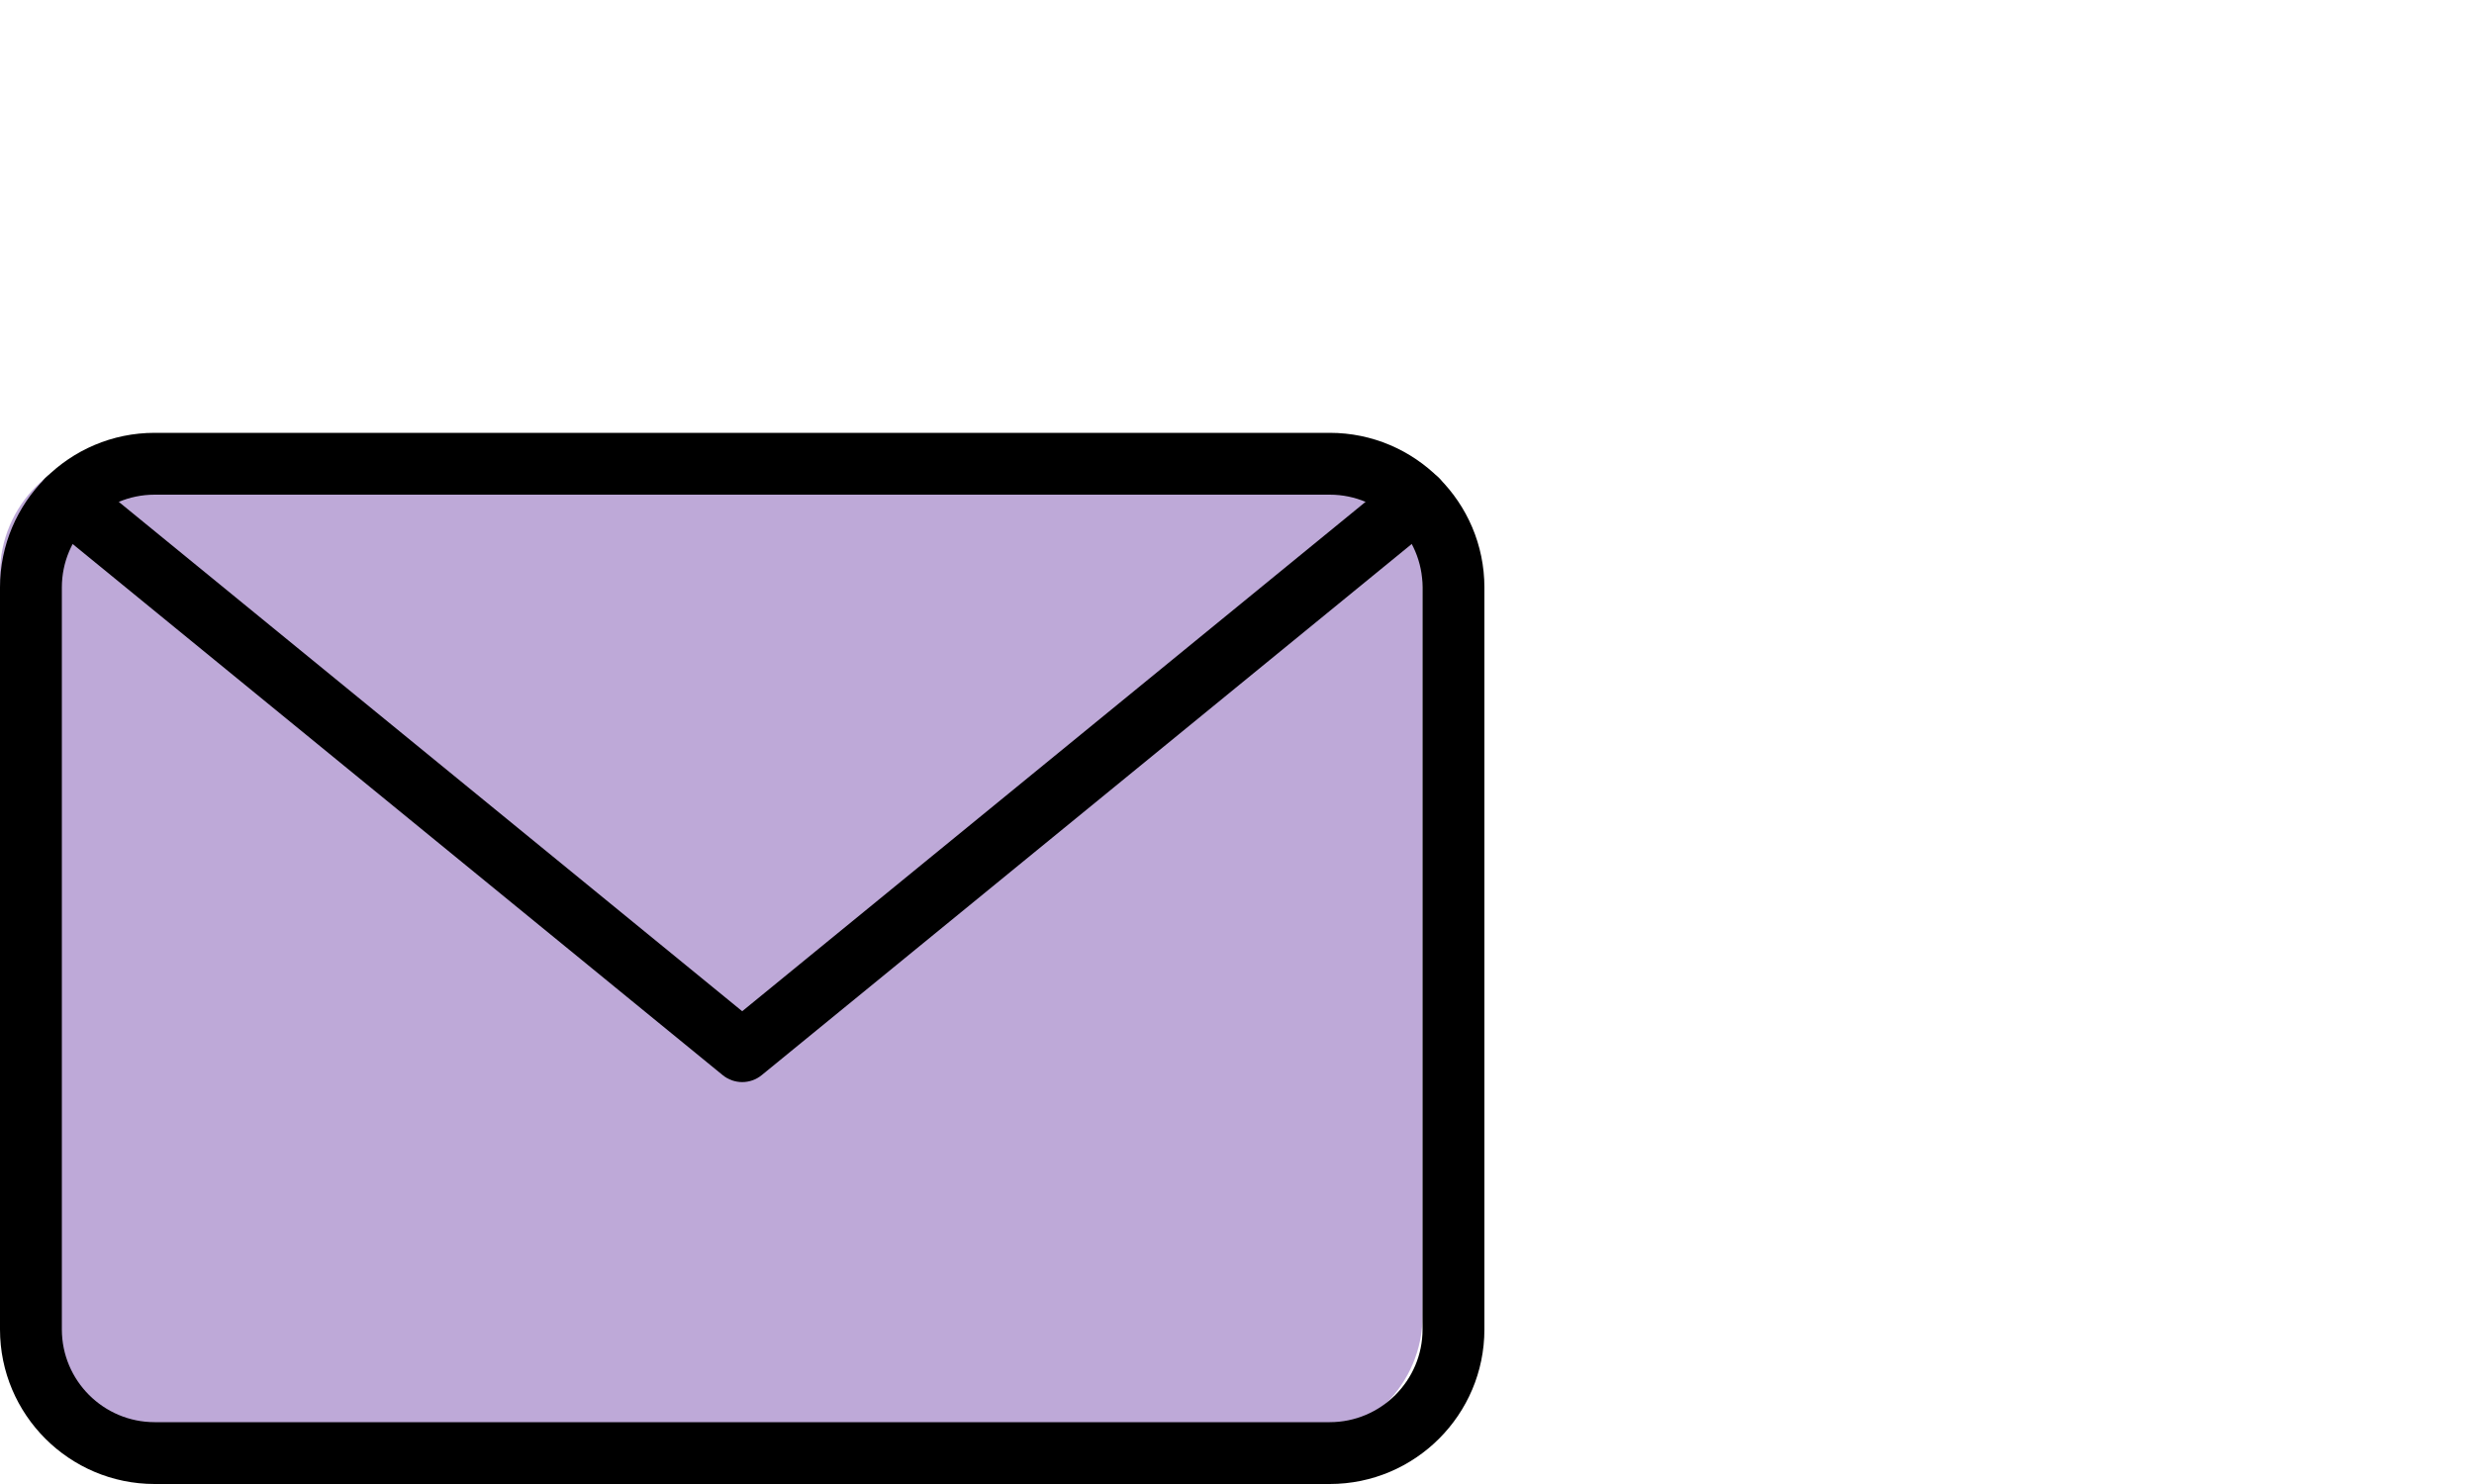 <svg width="40" height="24" viewBox="0 0 40 24" fill="none" xmlns="http://www.w3.org/2000/svg">
<path d="M2 7.278H21C22.105 7.278 23 8.174 23 9.278V21.278C23 22.383 22.105 23.278 21 23.278H2C0.895 23.278 0 22.383 0 21.278V9.278C0 8.174 0.895 7.278 2 7.278Z" fill="#BEA9D8"/>
<path d="M21.5 24H2.5C1.122 24 0 22.879 0 21.5V9.5C0 8.122 1.122 7 2.5 7H21.5C22.878 7 24 8.122 24 9.5V21.5C24 22.879 22.878 24 21.5 24ZM2.5 8C1.673 8 1 8.673 1 9.5V21.5C1 22.327 1.673 23 2.5 23H21.5C22.327 23 23 22.327 23 21.5V9.5C23 8.673 22.327 8 21.5 8H2.5Z" fill="black"/>
<path d="M12 17.5C11.888 17.5 11.776 17.462 11.684 17.387L0.772 8.469C0.559 8.294 0.527 7.98 0.702 7.766C0.877 7.552 1.191 7.521 1.405 7.695L12 16.354L22.594 7.695C22.807 7.521 23.122 7.552 23.297 7.766C23.472 7.979 23.441 8.294 23.227 8.469L12.316 17.387C12.225 17.462 12.112 17.5 12 17.5Z" fill="black"/>
</svg>
